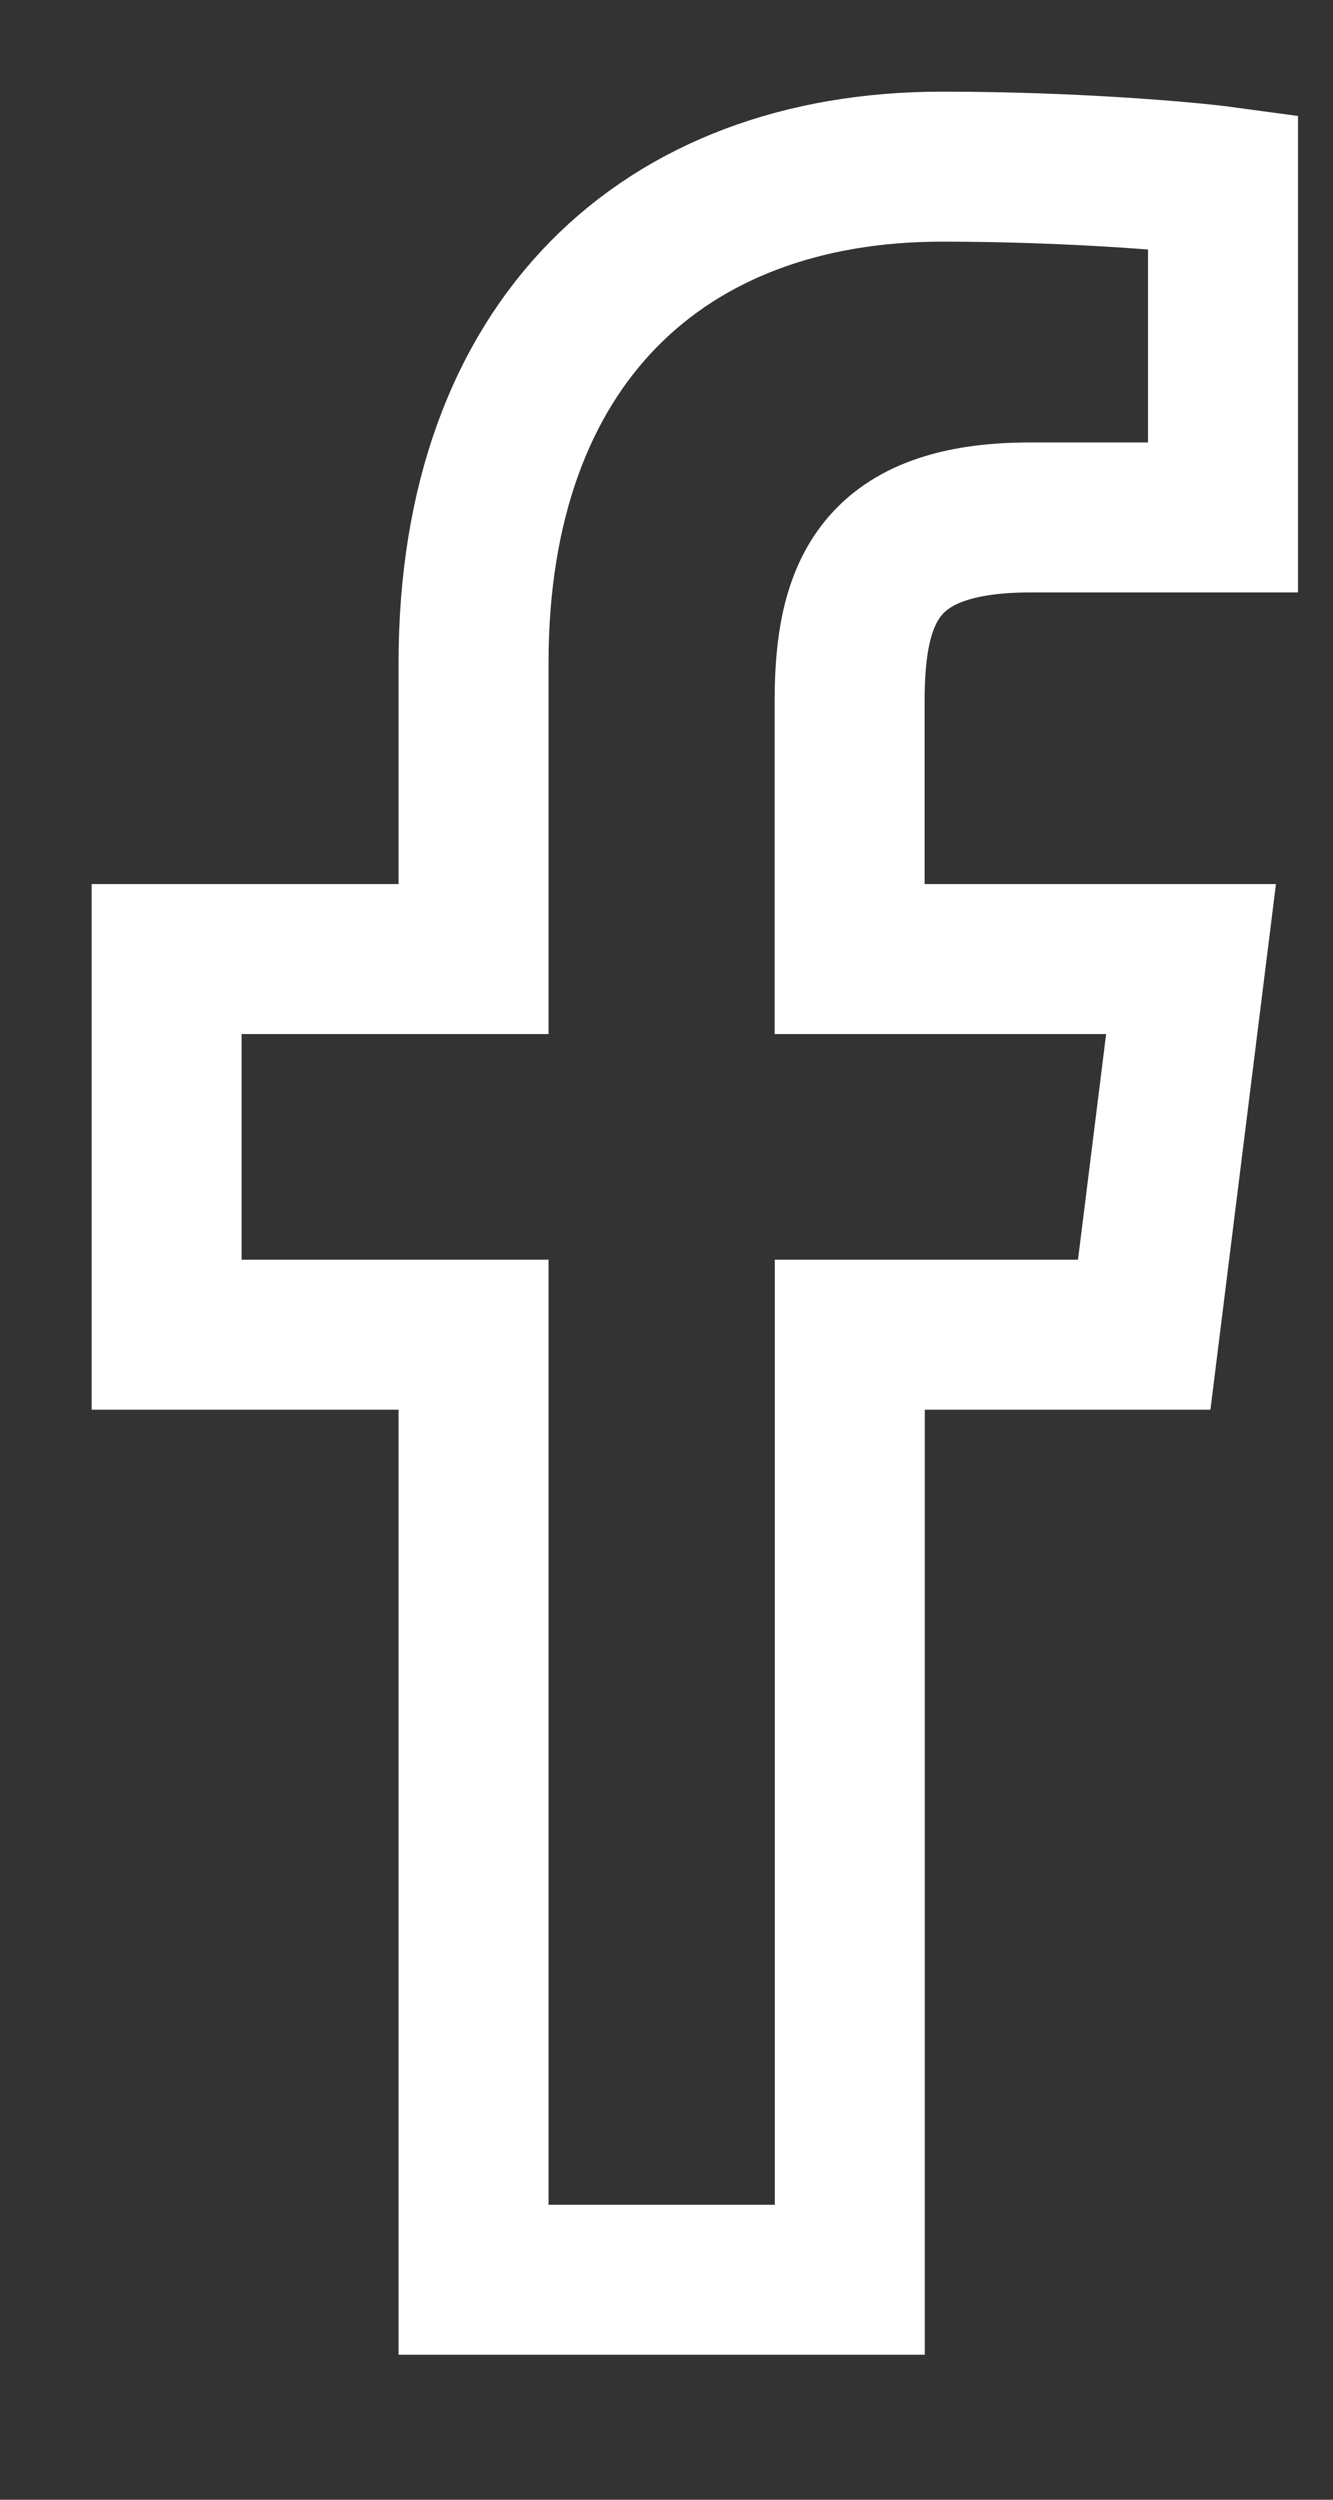<svg width="8" height="15" viewBox="0 0 8 15" fill="none" xmlns="http://www.w3.org/2000/svg">
<rect x="0" y="0" width="8" height="15" fill="#333333" stroke="none"/>
<path d="M6.183 3.105H7.34V1.089C7.141 1.062 6.454 1 5.654 1C3.985 1 2.842 2.05 2.842 3.979V5.755H1V8.009H2.842V13.68H5.1V8.009H6.867L7.148 5.755H5.099V4.203C5.1 3.551 5.275 3.105 6.183 3.105V3.105Z" stroke="white" stroke-width="0.9"/>
</svg>
